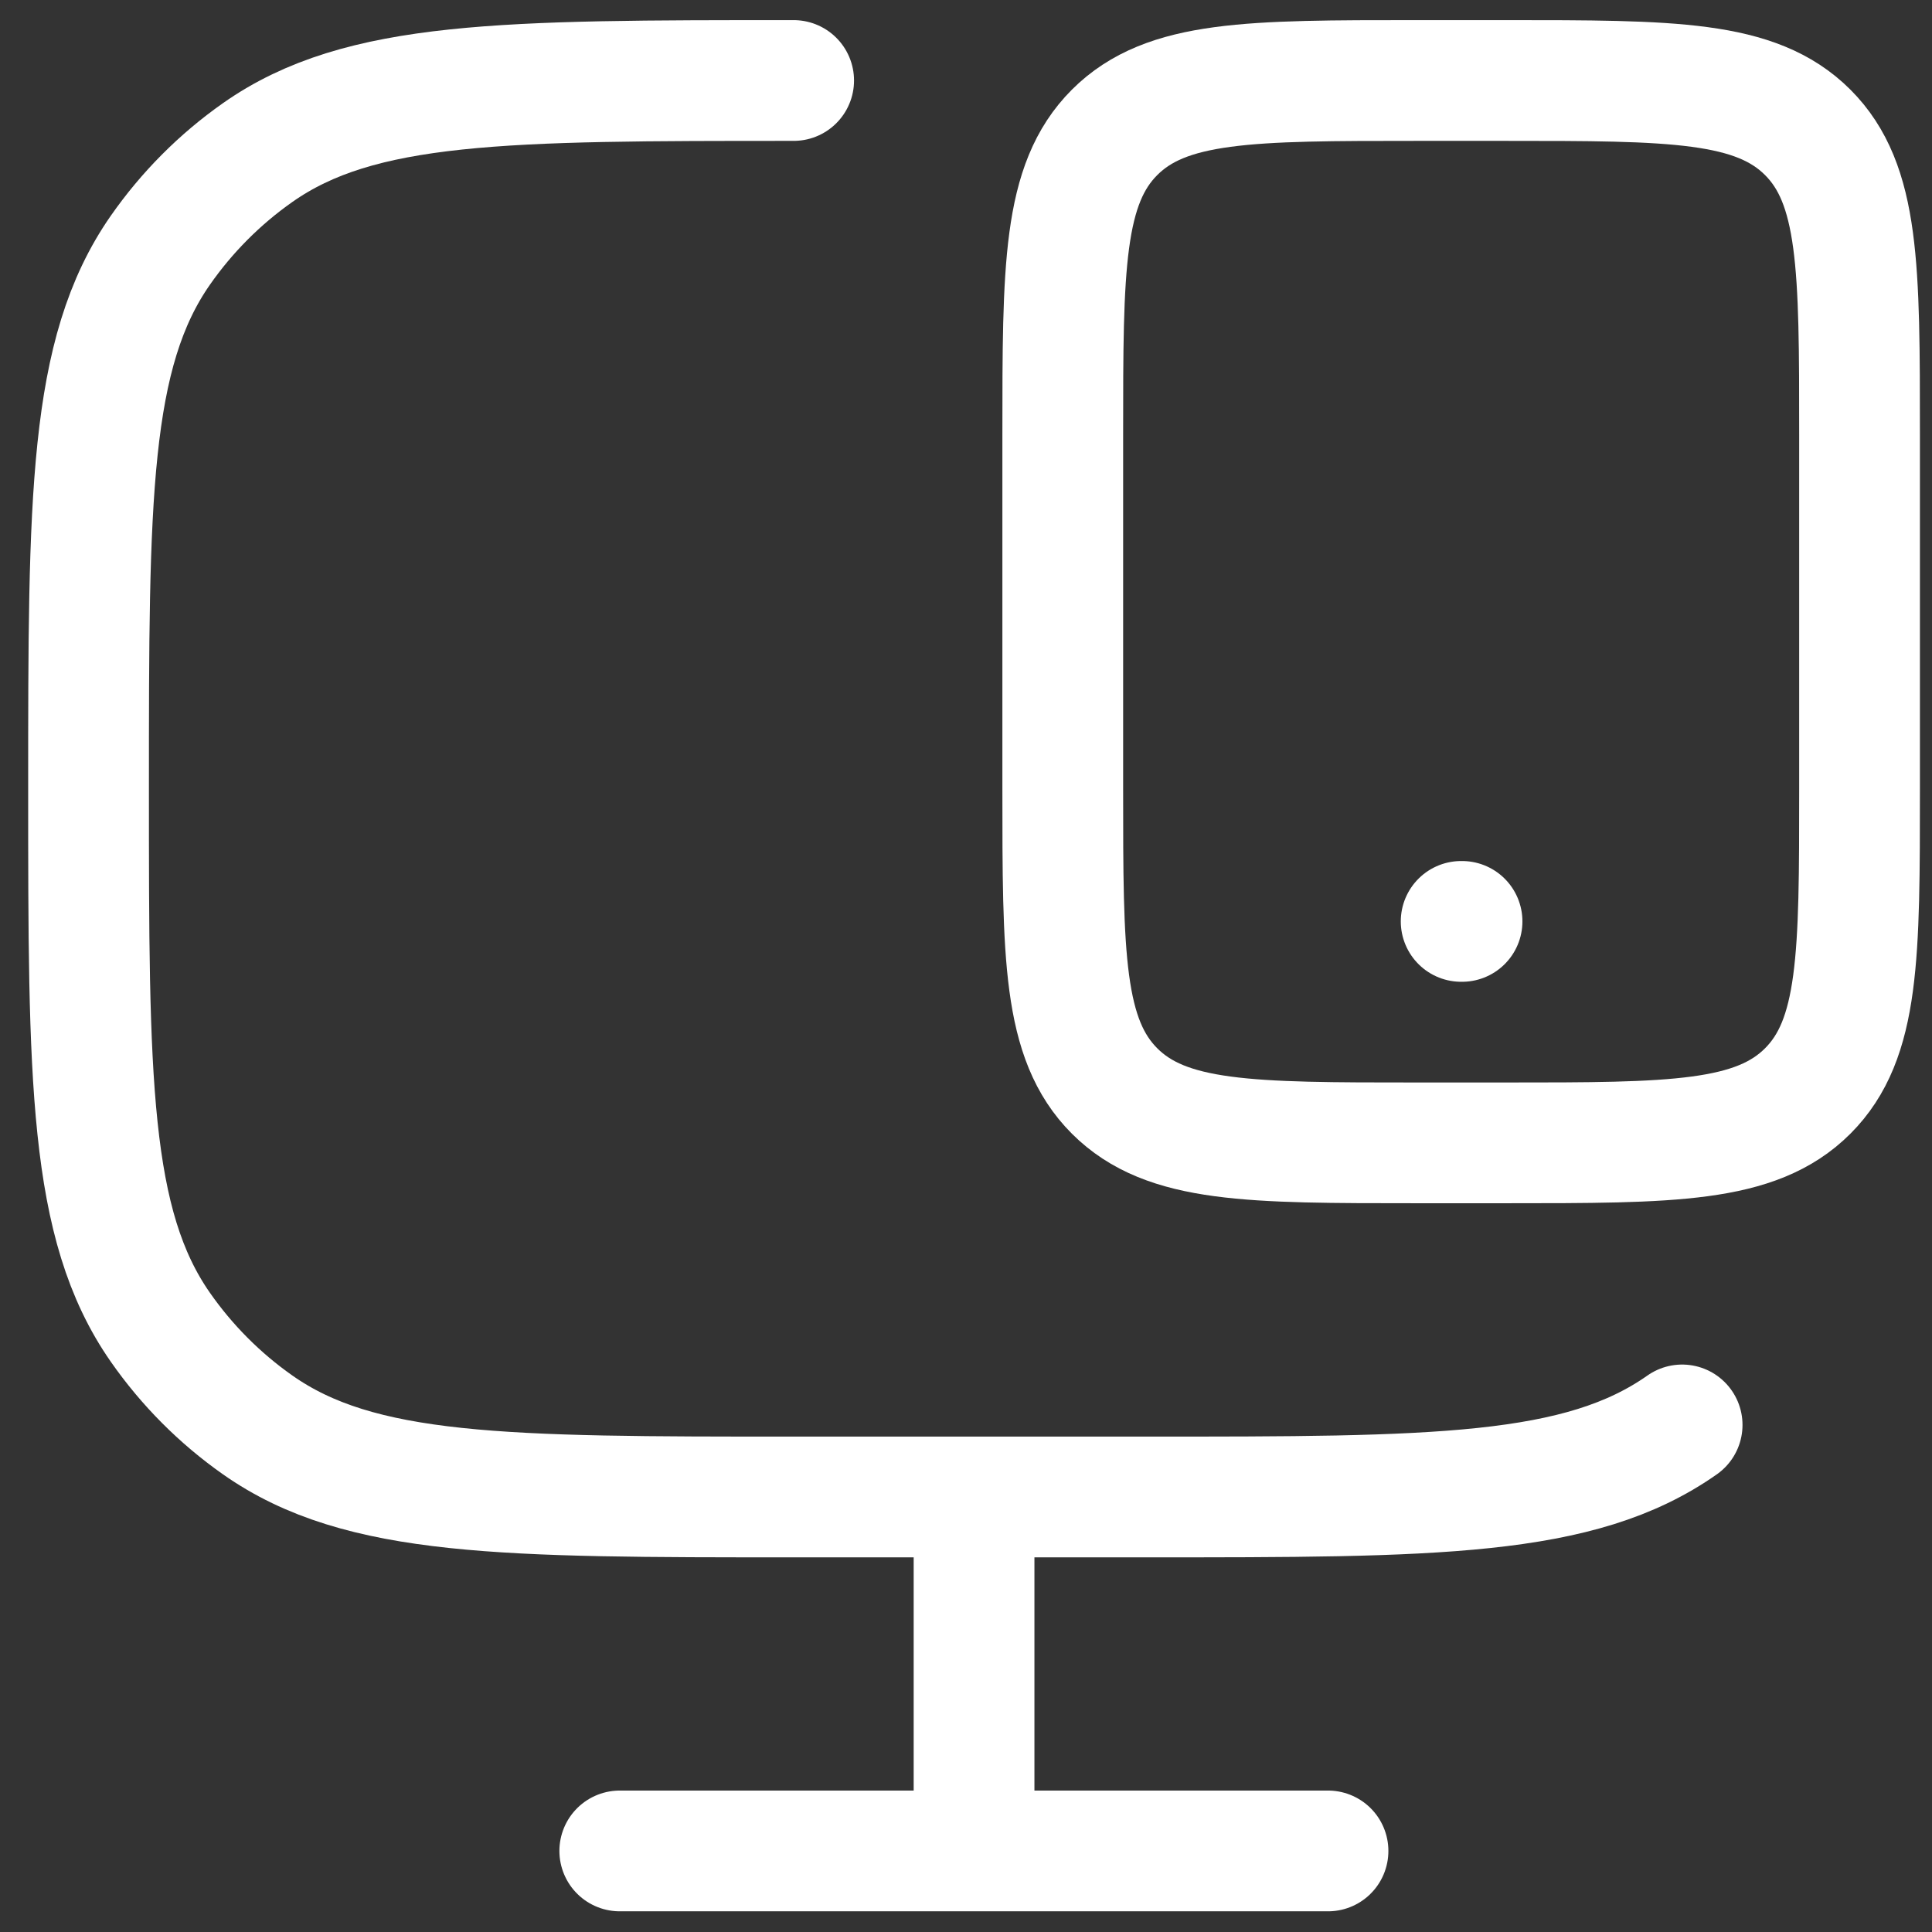 <svg width="24" height="24" viewBox="0 0 24 24" fill="none" xmlns="http://www.w3.org/2000/svg">
<rect x="0" y="0" width="24" height="24" fill="#333333" stroke="none"/>
<path d="M20.896 17.701C19.624 18.596 17.828 18.596 14.238 18.596H9.859C6.269 18.596 4.473 18.596 3.201 17.701C2.73 17.37 2.321 16.959 1.991 16.486C1.1 15.208 1.1 13.405 1.1 9.798C1.1 6.192 1.1 4.389 1.991 3.11C2.321 2.637 2.73 2.226 3.201 1.895C4.473 1 6.269 1 9.859 1" stroke="white" stroke-width="1.5" stroke-linecap="round"/>
<path d="M12.1 18.596V22.995" stroke="white" stroke-width="1.5"/>
<path d="M7.699 22.993H16.497" stroke="white" stroke-width="1.5" stroke-linecap="round"/>
<path d="M18.701 1C20.775 1 21.811 1 22.456 1.644C23.1 2.288 23.1 3.325 23.1 5.399V9.798C23.1 11.872 23.1 12.909 22.456 13.553C21.811 14.197 20.775 14.197 18.701 14.197H17.601C15.527 14.197 14.491 14.197 13.846 13.553C13.202 12.909 13.202 11.872 13.202 9.798V5.399C13.202 3.325 13.202 2.288 13.846 1.644C14.491 1 15.527 1 17.601 1H18.701Z" stroke="white" stroke-width="1.5" stroke-linecap="round"/>
<path d="M18.151 11.446H18.162" stroke="white" stroke-width="1.5" stroke-linecap="round" stroke-linejoin="round"/>
</svg>
